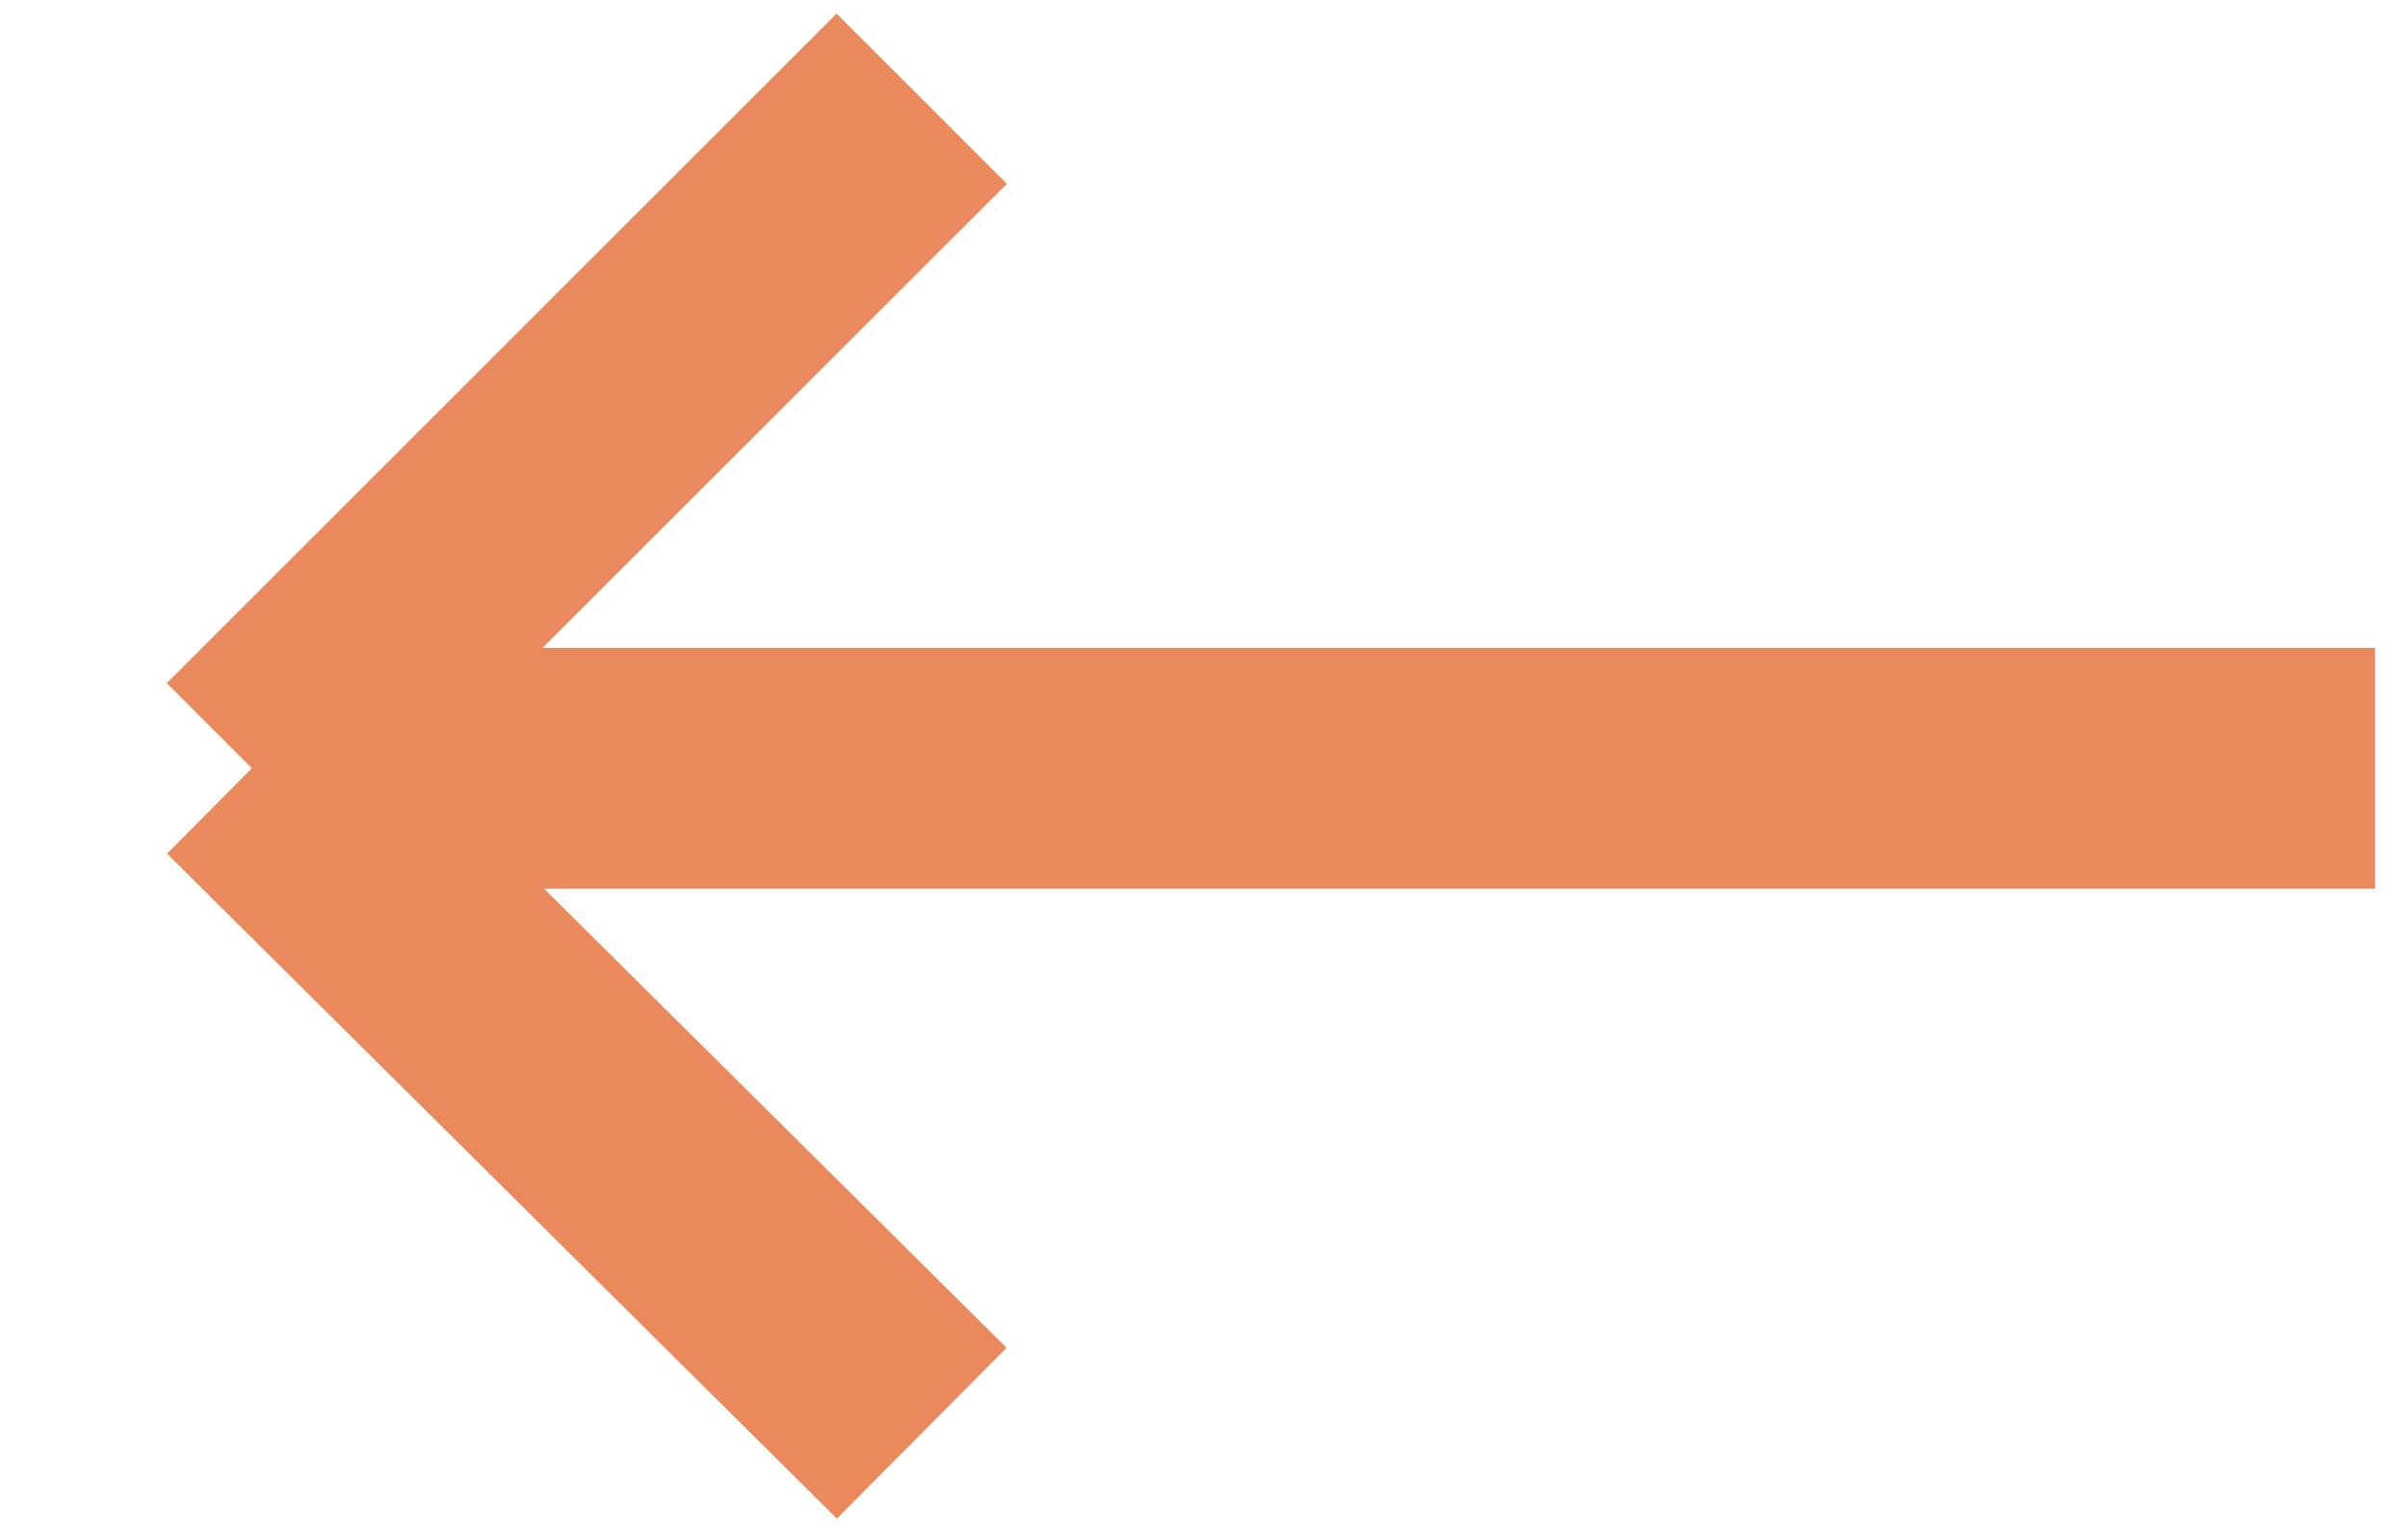 <svg width="22" height="14" viewBox="0 0 22 14" fill="none" xmlns="http://www.w3.org/2000/svg">
<path d="M2.301 7.021H21.699M2.301 7.021L8.421 0.902M2.301 7.021L8.421 13.098" stroke="#EA895C" stroke-width="2.2"/>
</svg>
